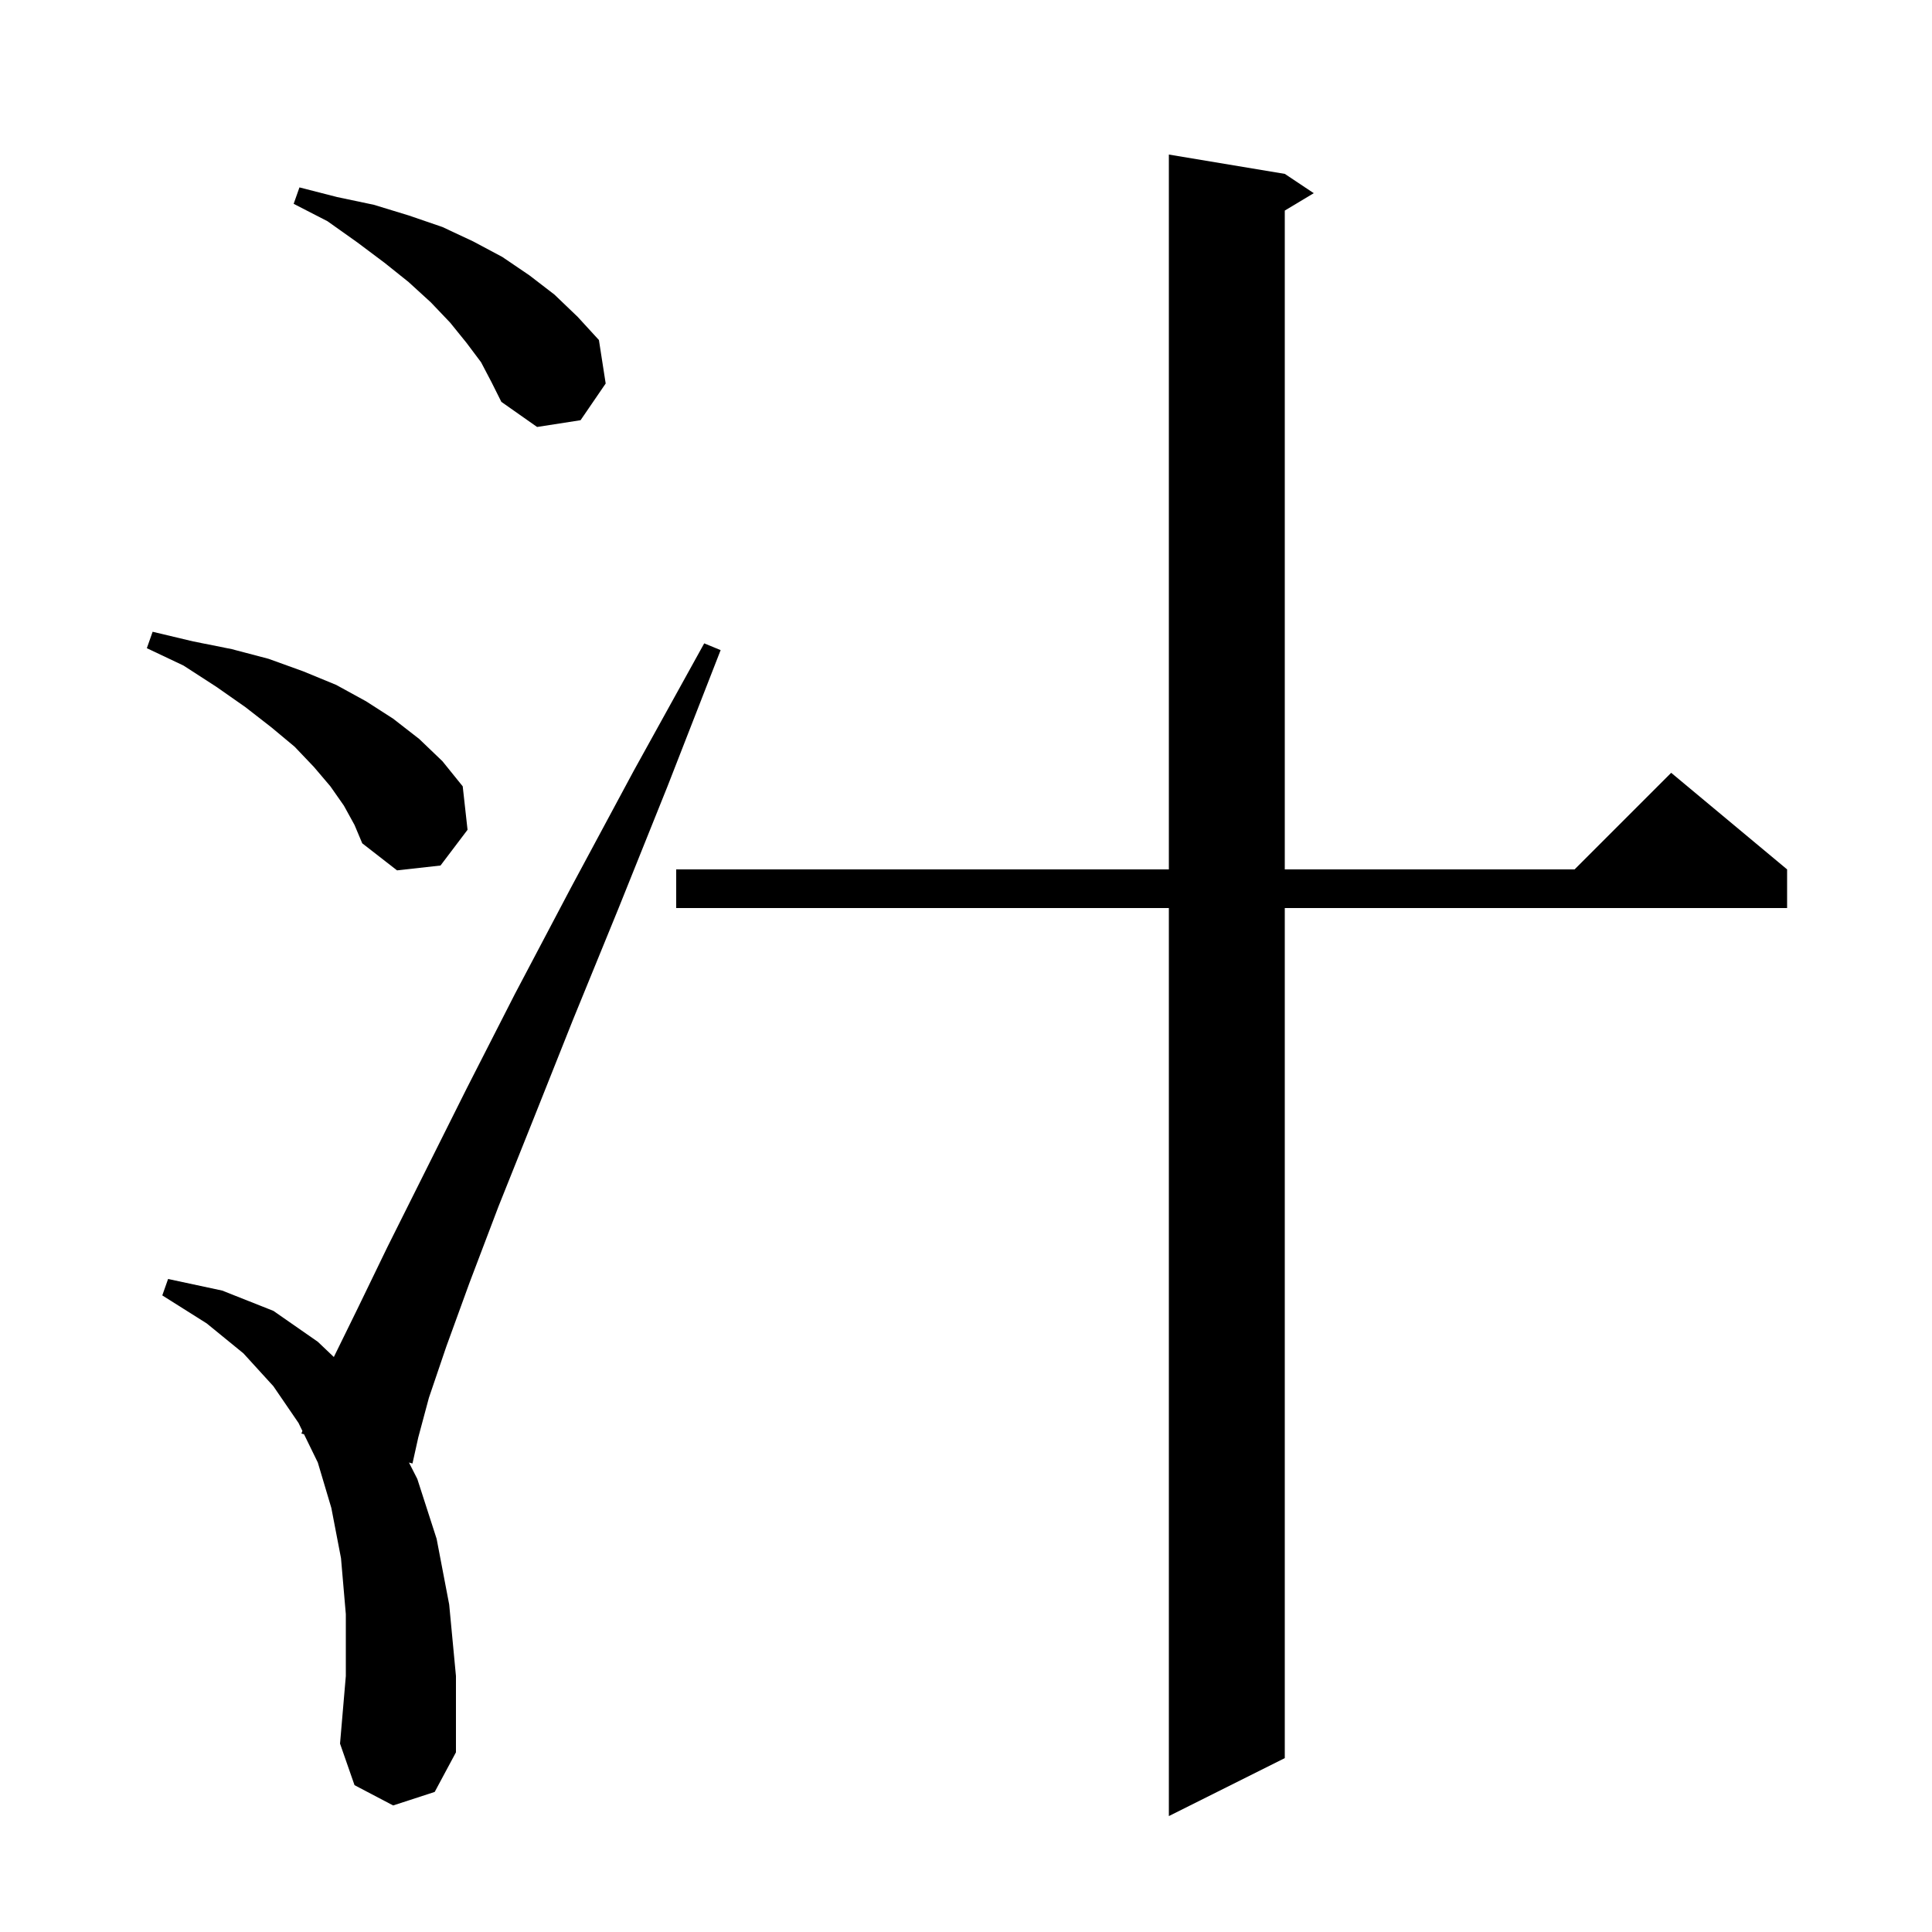 <svg xmlns="http://www.w3.org/2000/svg" xmlns:xlink="http://www.w3.org/1999/xlink" version="1.1" baseProfile="full" viewBox="0 0 200 200" width="200" height="200">
<g fill="black">
<path d="M 133.0 18.0 L 136.0 20.0 L 133.0 21.8 L 133.0 90.0 L 163.0 90.0 L 173.0 80.0 L 185.0 90.0 L 185.0 94.0 L 133.0 94.0 L 133.0 182.0 L 121.0 188.0 L 121.0 94.0 L 70.0 94.0 L 70.0 90.0 L 121.0 90.0 L 121.0 16.0 Z M 40.7 186.9 L 36.7 184.8 L 35.2 180.5 L 35.8 173.5 L 35.8 167.1 L 35.3 161.3 L 34.3 156.1 L 32.9 151.4 L 31.472 148.473 L 31.2 148.4 L 31.306 148.132 L 30.9 147.3 L 28.3 143.5 L 25.2 140.1 L 21.4 137.0 L 16.8 134.1 L 17.4 132.4 L 23.0 133.6 L 28.3 135.7 L 32.9 138.9 L 34.558 140.477 L 37.0 135.5 L 40.1 129.1 L 48.3 112.7 L 53.3 102.9 L 59.1 91.9 L 65.6 79.8 L 72.9 66.6 L 74.6 67.3 L 69.1 81.4 L 64.0 94.1 L 59.3 105.6 L 55.2 115.9 L 51.6 124.9 L 48.6 132.8 L 46.2 139.4 L 44.4 144.7 L 43.3 148.8 L 42.7 151.5 L 42.335 151.402 L 43.2 153.1 L 45.2 159.3 L 46.5 166.1 L 47.2 173.5 L 47.2 181.4 L 45.0 185.5 Z M 35.6 83.4 L 34.2 81.4 L 32.5 79.4 L 30.5 77.3 L 28.1 75.3 L 25.4 73.2 L 22.4 71.1 L 19.0 68.9 L 15.2 67.1 L 15.8 65.4 L 20.0 66.4 L 24.0 67.2 L 27.8 68.2 L 31.4 69.5 L 34.8 70.9 L 37.9 72.6 L 40.7 74.4 L 43.4 76.5 L 45.8 78.8 L 47.9 81.4 L 48.4 85.9 L 45.6 89.6 L 41.1 90.1 L 37.5 87.3 L 36.7 85.4 Z M 49.8 37.5 L 48.3 35.5 L 46.6 33.4 L 44.6 31.3 L 42.3 29.2 L 39.8 27.2 L 37.0 25.1 L 33.9 22.9 L 30.4 21.1 L 31.0 19.4 L 34.9 20.4 L 38.7 21.2 L 42.3 22.3 L 45.8 23.5 L 49.0 25.0 L 52.0 26.6 L 54.8 28.5 L 57.4 30.5 L 59.8 32.8 L 62.0 35.2 L 62.7 39.7 L 60.1 43.5 L 55.6 44.2 L 51.9 41.6 L 50.9 39.6 Z " />
</g>
</svg>
